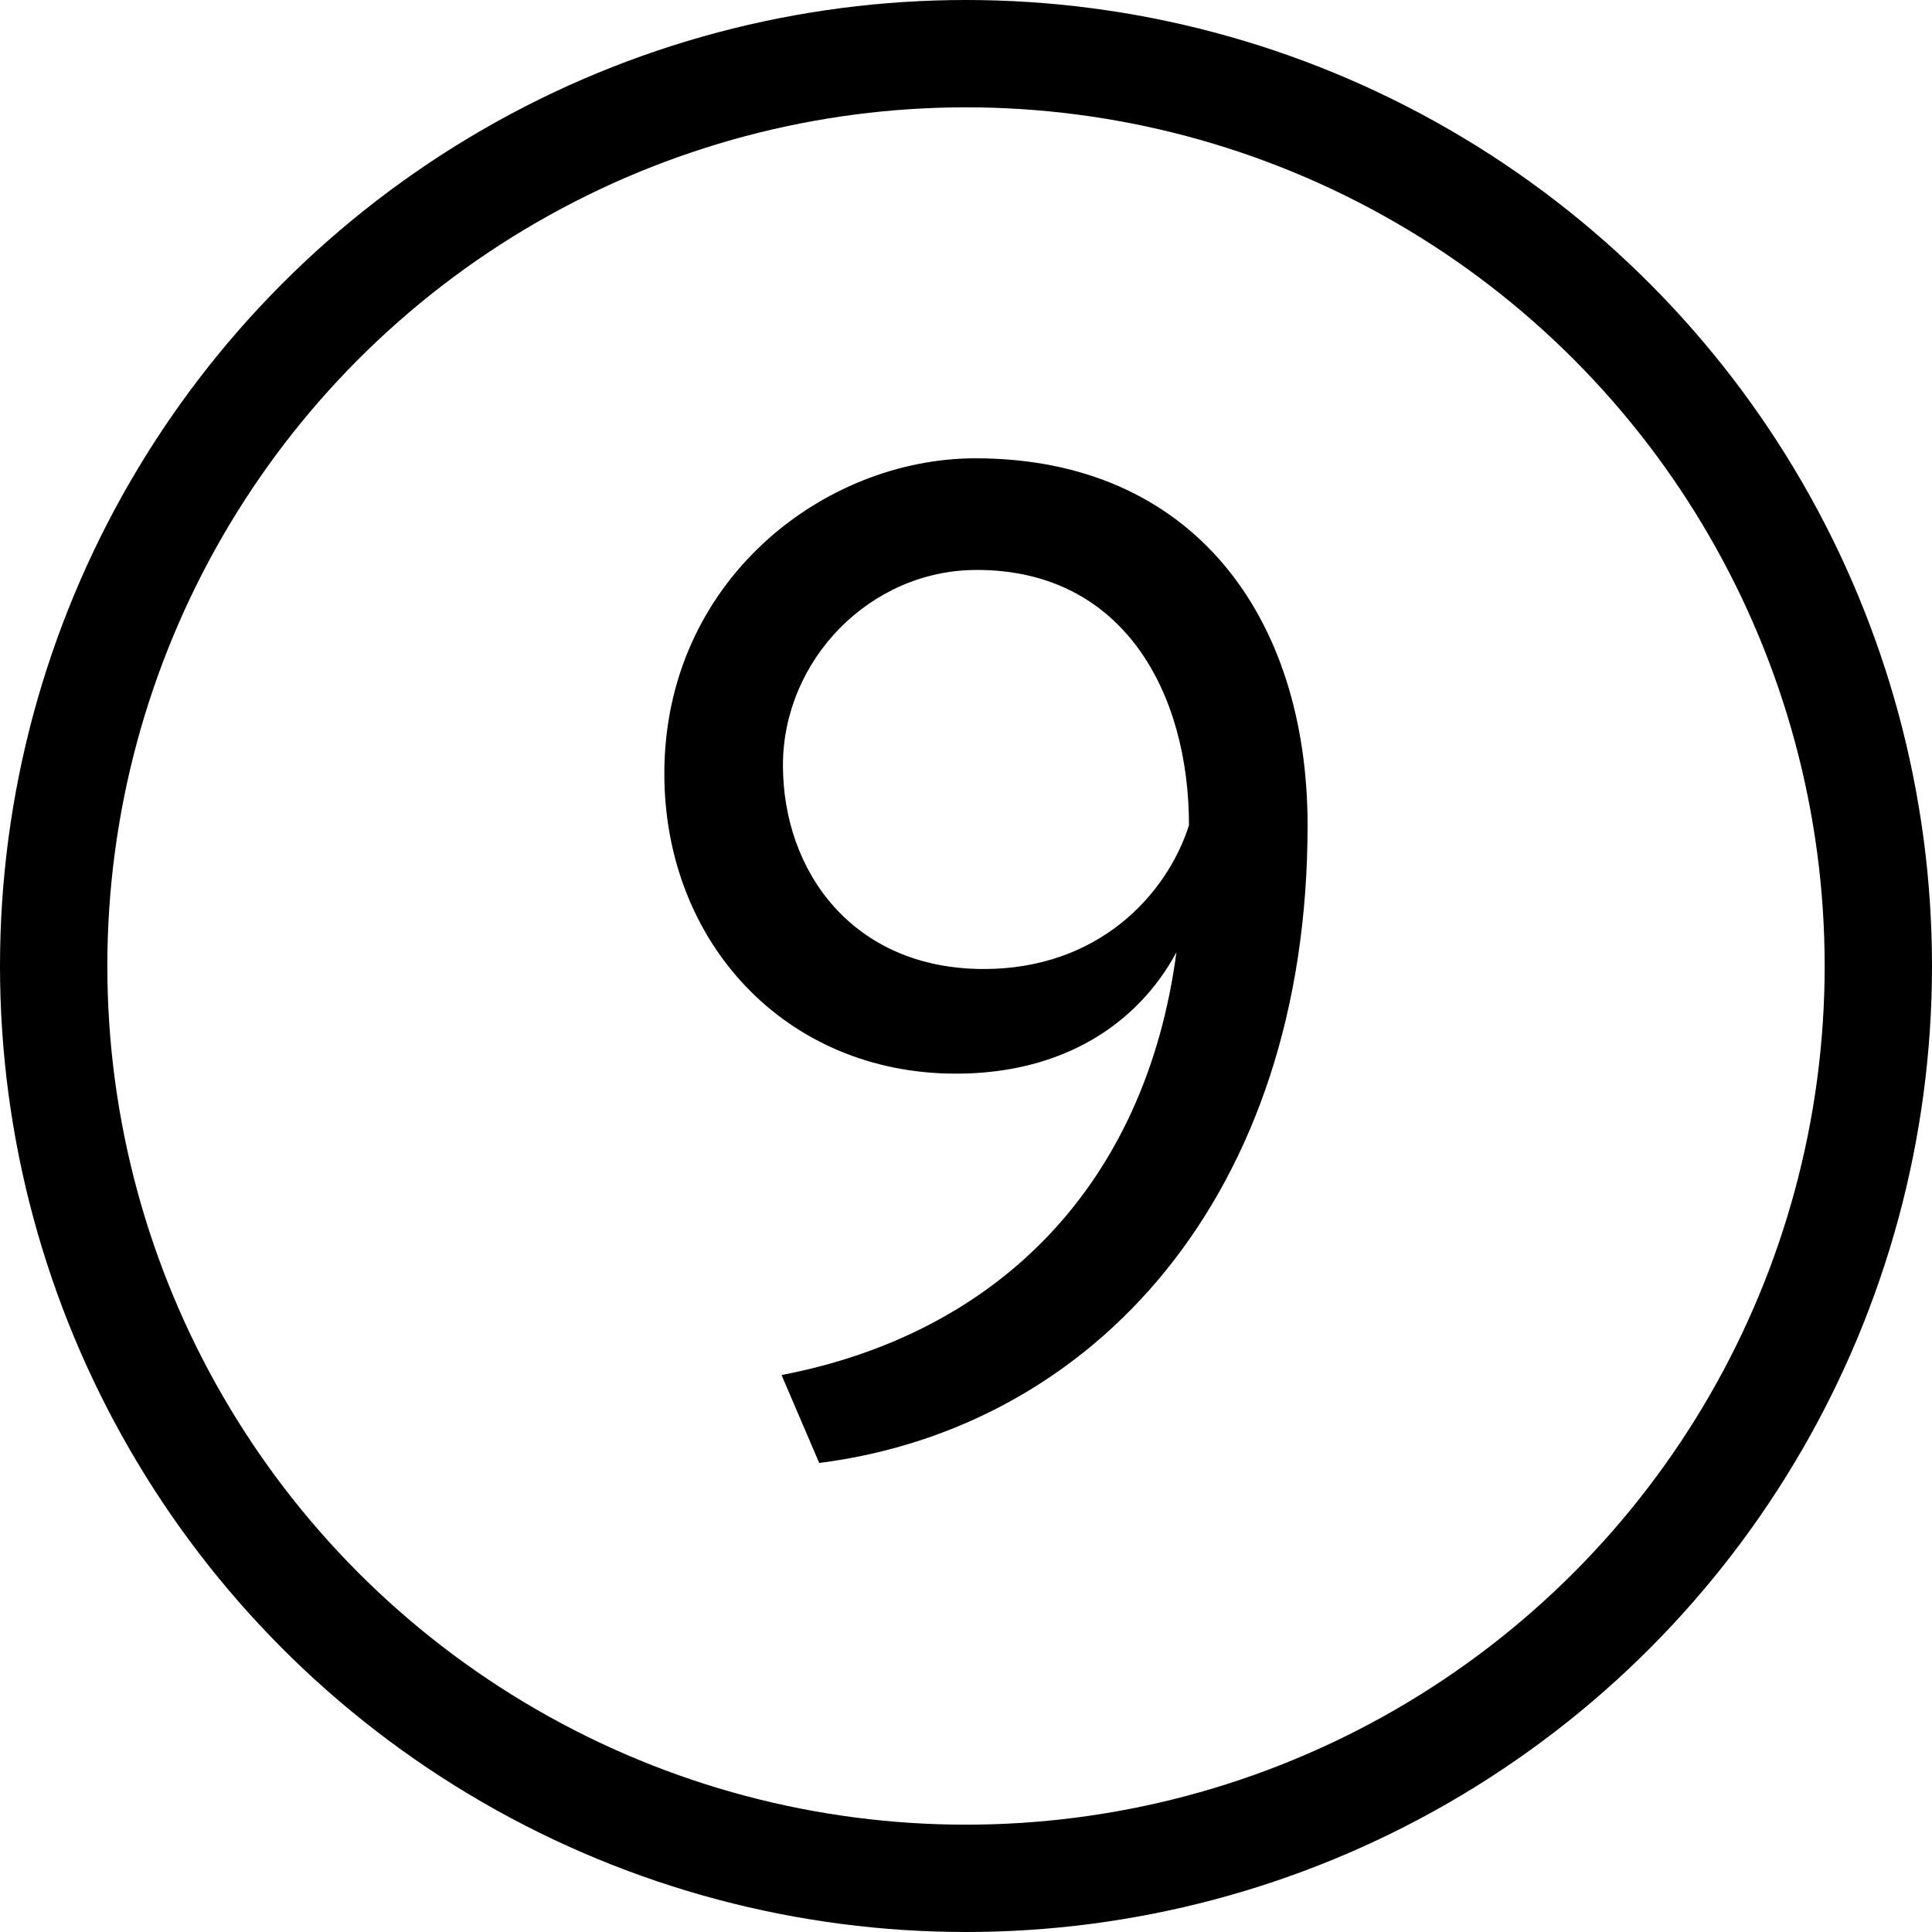 <?xml version="1.0" encoding="UTF-8"?> <svg xmlns="http://www.w3.org/2000/svg" width="36" height="36" viewBox="0 0 36 36" fill="none"> <path d="M24.365 15.378C24.365 22.268 20.387 26.61 15.265 27.26L14.563 25.622C18.619 24.842 21.349 22.06 21.921 17.744C21.193 19.096 19.789 20.006 17.813 20.006C14.641 20.006 12.379 17.562 12.379 14.416C12.379 10.828 15.343 8.54 18.177 8.54C22.233 8.54 24.365 11.504 24.365 15.378ZM22.155 15.378C22.155 12.908 20.933 10.62 18.203 10.62C16.201 10.62 14.589 12.31 14.589 14.26C14.589 16.236 15.889 18.056 18.333 18.056C20.465 18.056 21.739 16.678 22.155 15.378Z" fill="black"></path> <circle cx="18" cy="18" r="17" stroke="black" stroke-width="2"></circle> </svg> 